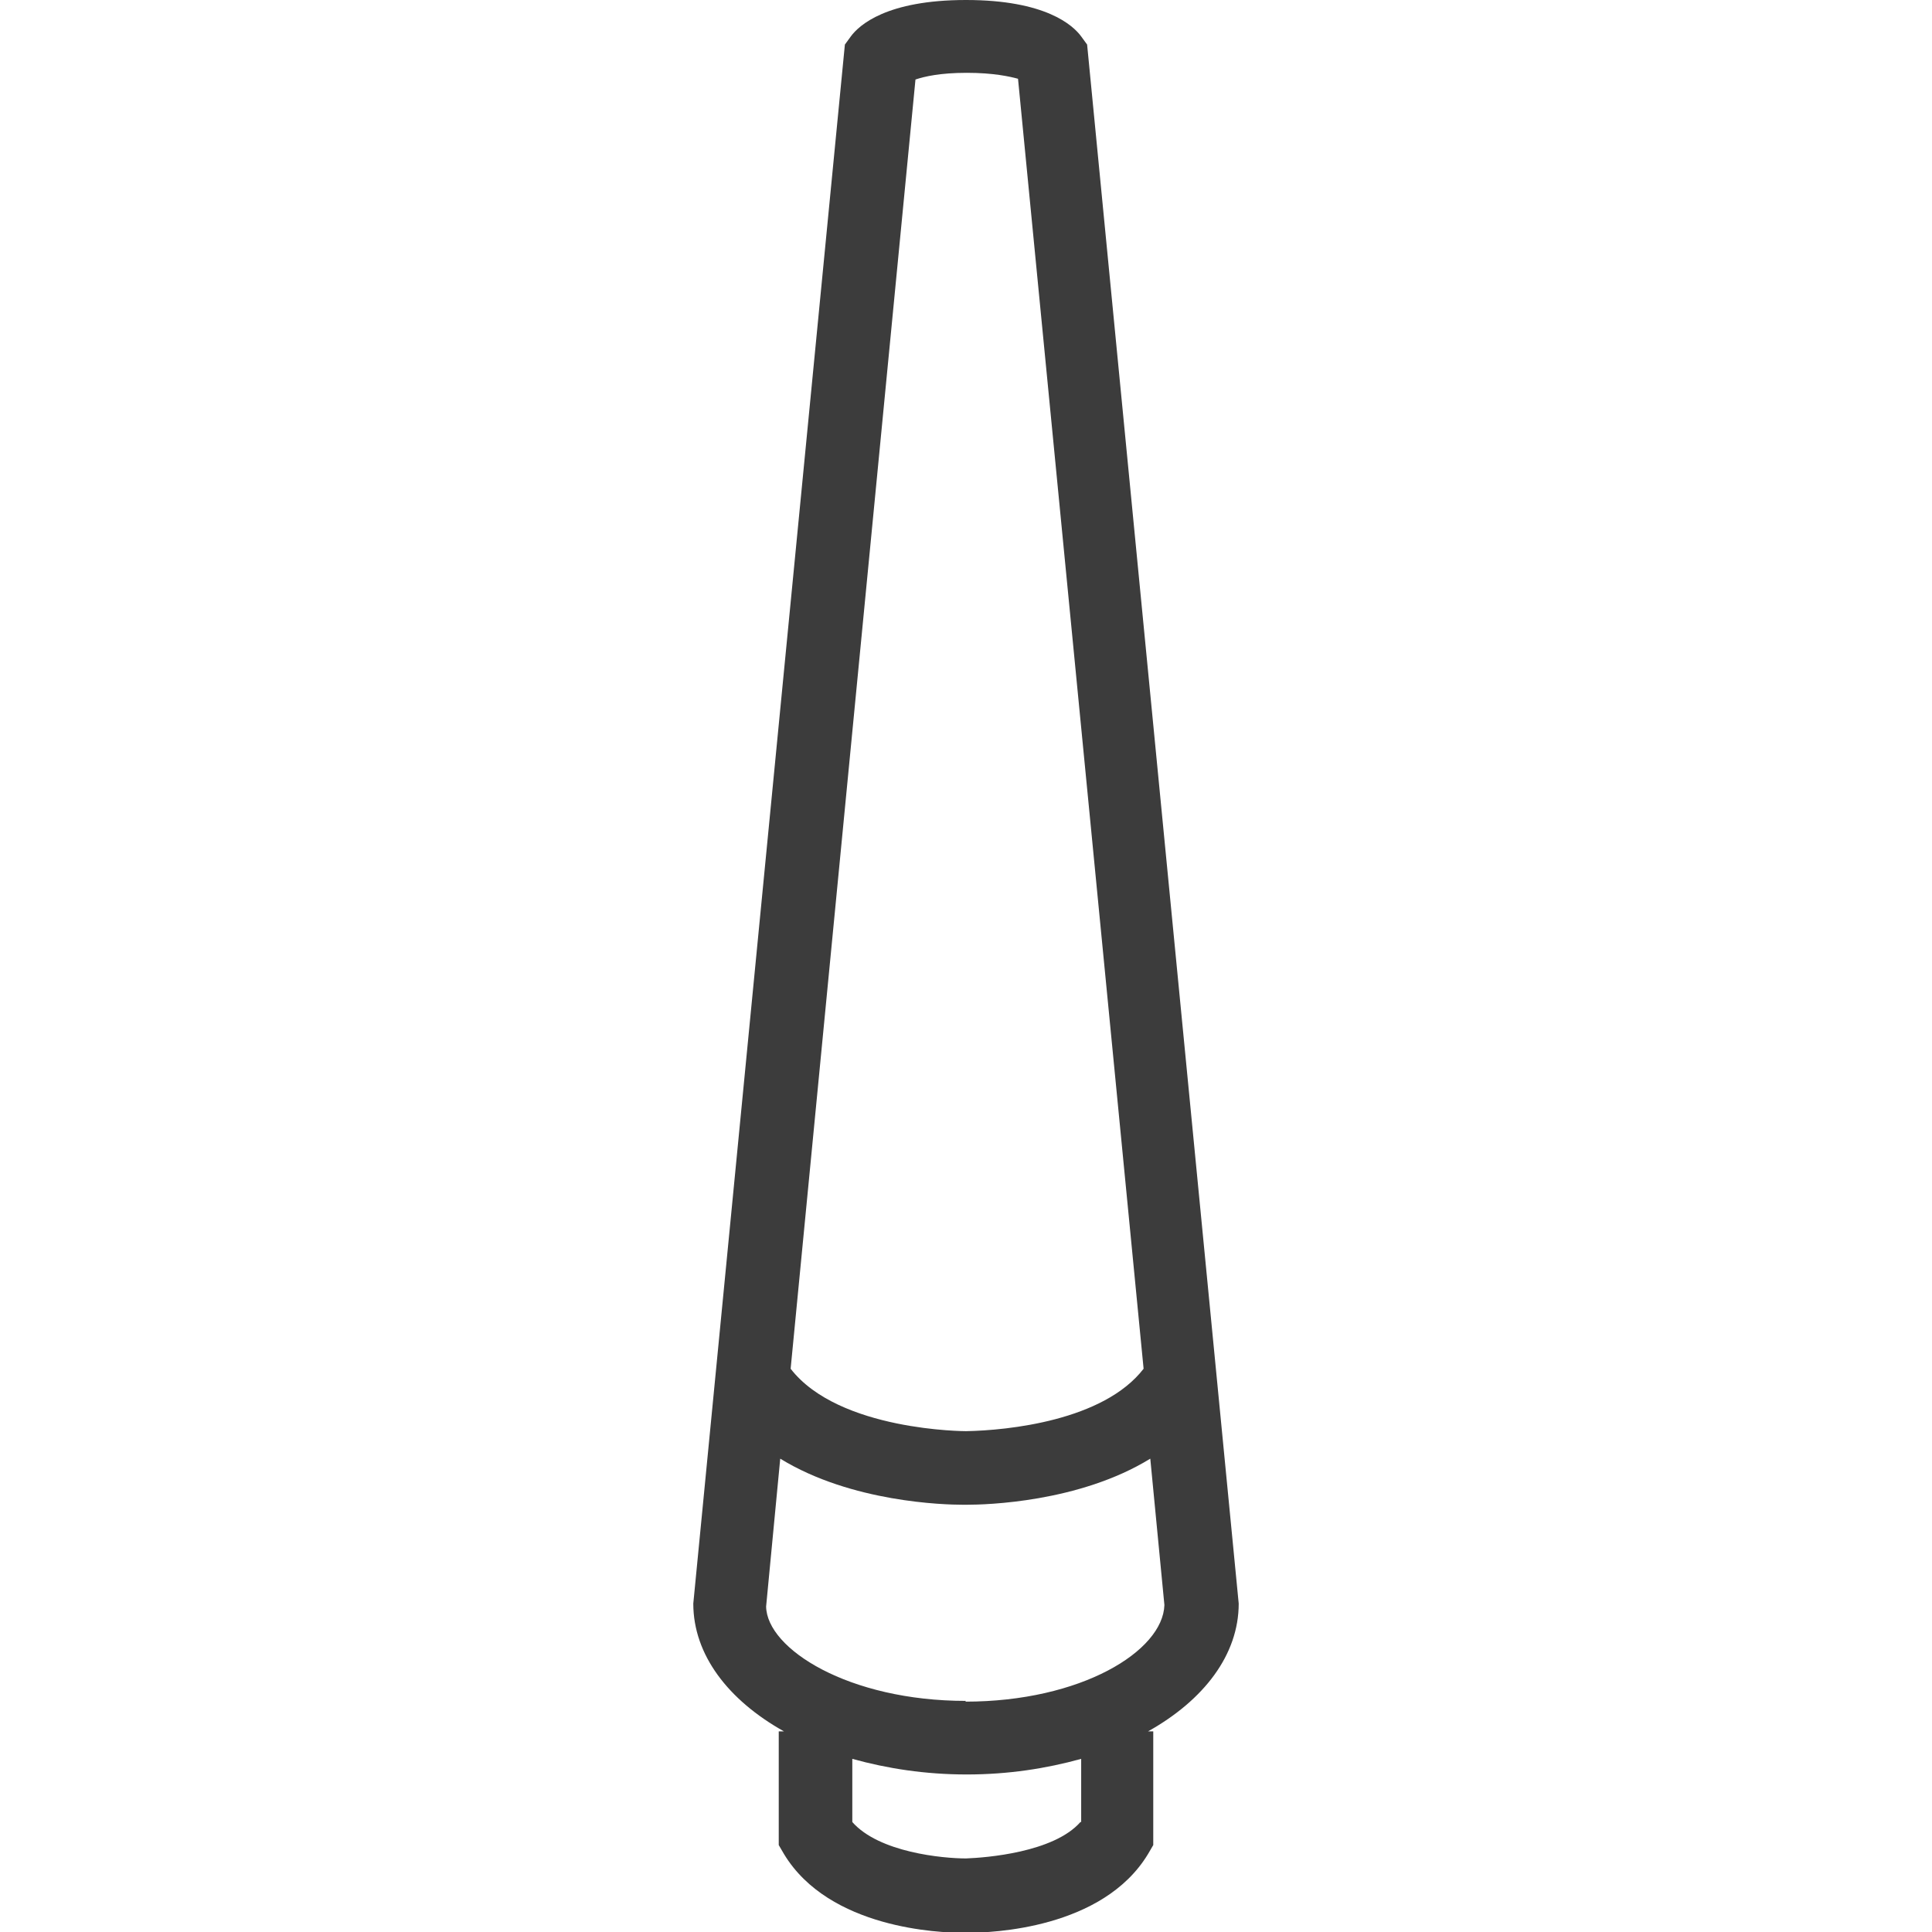 <?xml version="1.0" encoding="UTF-8"?><svg id="Icons_Pfade" xmlns="http://www.w3.org/2000/svg" viewBox="0 0 26 26"><defs><style>.cls-1{fill:#3c3c3c;}</style></defs><path class="cls-1" d="m16.67,21.58L14.63.6l-.08-.11C14.44.34,14.07,0,13,0s-1.44.34-1.55.49l-.08.11-2.04,20.98c0,.69.47,1.3,1.22,1.72h-.07v1.53l.07.12c.61,1.01,2.11,1.06,2.4,1.06h.08c.31,0,1.81-.05,2.42-1.06l.07-.12v-1.53h-.07c.75-.42,1.22-1.03,1.22-1.72ZM12.32,1.07c.12-.04.33-.09.69-.09s.58.05.69.08l1.69,17.36c-.54.7-1.83.83-2.39.84,0,0-1.71,0-2.36-.84L12.32,1.07Zm2.22,23.45c-.36.41-1.27.48-1.54.49-.31,0-1.17-.08-1.53-.49v-.85c.47.13.98.21,1.54.21s1.07-.08,1.54-.21v.85Zm-1.54-1.63c-1.58,0-2.68-.7-2.69-1.27l.19-1.99c.96.59,2.22.62,2.45.62h.07c.24,0,1.5-.03,2.46-.62l.19,1.97c-.02.62-1.12,1.3-2.68,1.3Z"/></svg>